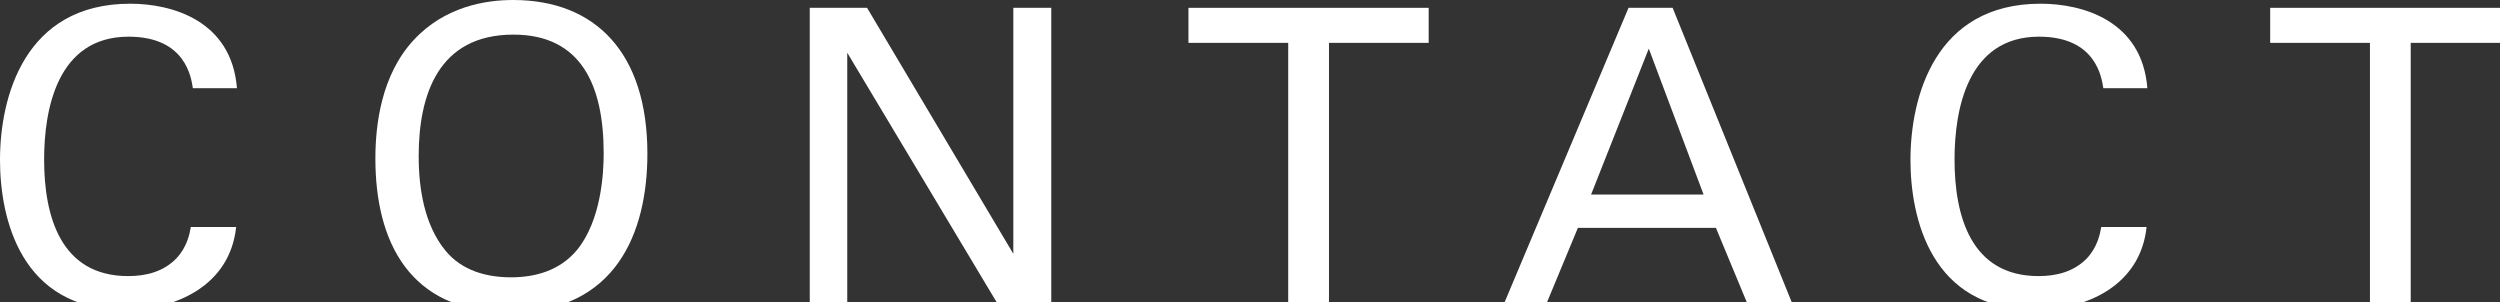 <?xml version="1.0" encoding="utf-8"?>
<!-- Generator: Adobe Illustrator 15.0.0, SVG Export Plug-In  -->
<!DOCTYPE svg PUBLIC "-//W3C//DTD SVG 1.1//EN" "http://www.w3.org/Graphics/SVG/1.1/DTD/svg11.dtd">
<svg version="1.1"
	 xmlns="http://www.w3.org/2000/svg" xmlns:xlink="http://www.w3.org/1999/xlink" xmlns:a="http://ns.adobe.com/AdobeSVGViewerExtensions/3.0/"
	 x="0px" y="0px" width="91px" height="11px" viewBox="0 0 91 11" enable-background="new 0 0 91 11" xml:space="preserve">
<rect x="0" y="0" width="91" height="11" fill="#333333" stroke="none"/>
<defs>
</defs>
<path display="none" fill="#040000" d="M7.02,3.21C6.961,2.835,6.766,1.335,4.68,1.335c-2.609,0-3.074,2.67-3.074,4.47
	c0,2.04,0.584,4.245,3.061,4.245c0.658,0,1.289-0.165,1.754-0.645c0.391-0.42,0.48-0.885,0.525-1.141h1.65
	c-0.227,2.13-2.191,3.016-4.051,3.016C0.734,11.28,0,7.92,0,5.82c0-2.28,0.885-5.685,4.74-5.685c1.529,0,3.689,0.615,3.885,3.075
	H7.02z"/>
<path display="none" fill="#040000" d="M15.061,1.455C16.186,0.24,17.67,0,18.674,0c3,0,4.891,1.92,4.891,5.595
	c0,2.88-1.154,5.775-5.01,5.775c-3.689,0-4.891-2.625-4.891-5.595C13.664,4.545,13.875,2.73,15.061,1.455z M16.199,9.104
	c0.615,0.766,1.545,0.99,2.4,0.99c0.885,0,1.77-0.24,2.4-0.99c0.885-1.08,0.975-2.789,0.975-3.524c0-2.46-0.811-4.32-3.285-4.32
	c-2.744,0-3.449,2.205-3.449,4.425C15.24,6.87,15.449,8.175,16.199,9.104z"/>
<path display="none" fill="#040000" d="M29.475,0.285h2.086l5.324,8.954V0.285h1.381v10.829h-1.92L30.84,1.92v9.194h-1.365V0.285z"
	/>
<path display="none" fill="#040000" d="M46.891,11.114V1.56H43.26V0.285h8.744V1.56h-3.629v9.554H46.891z"/>
<path display="none" fill="#040000" d="M59.279,0.285h1.605l4.381,10.829h-1.635l-1.17-2.819h-5.025l-1.17,2.819h-1.545
	L59.279,0.285z M57.916,7.08h4.094l-1.994-5.31L57.916,7.08z"/>
<path display="none" fill="#040000" d="M76.561,3.21c-0.061-0.375-0.256-1.875-2.34-1.875c-2.611,0-3.076,2.67-3.076,4.47
	c0,2.04,0.586,4.245,3.061,4.245c0.66,0,1.289-0.165,1.756-0.645c0.389-0.42,0.479-0.885,0.523-1.141h1.65
	c-0.225,2.13-2.189,3.016-4.049,3.016c-3.811,0-4.545-3.36-4.545-5.46c0-2.28,0.885-5.685,4.738-5.685
	c1.531,0,3.691,0.615,3.885,3.075H76.561z"/>
<path display="none" fill="#040000" d="M86.266,11.114V1.56h-3.631V0.285h8.744V1.56H87.75v9.554H86.266z"/>
<path fill="#FFFFFF" d="M7.02,3.21C6.961,2.835,6.766,1.335,4.68,1.335c-2.609,0-3.074,2.67-3.074,4.47
	c0,2.04,0.584,4.245,3.061,4.245c0.658,0,1.289-0.165,1.754-0.645c0.391-0.42,0.48-0.885,0.525-1.141h1.65
	c-0.227,2.13-2.191,3.016-4.051,3.016C0.734,11.28,0,7.92,0,5.82c0-2.28,0.885-5.685,4.74-5.685c1.529,0,3.689,0.615,3.885,3.075
	H7.02z"/>
<path fill="#FFFFFF" d="M15.061,1.455C16.186,0.24,17.67,0,18.674,0c3,0,4.891,1.92,4.891,5.595c0,2.88-1.154,5.775-5.01,5.775
	c-3.689,0-4.891-2.625-4.891-5.595C13.664,4.545,13.875,2.73,15.061,1.455z M16.199,9.104c0.615,0.766,1.545,0.99,2.4,0.99
	c0.885,0,1.77-0.24,2.4-0.99c0.885-1.08,0.975-2.789,0.975-3.524c0-2.46-0.811-4.32-3.285-4.32c-2.744,0-3.449,2.205-3.449,4.425
	C15.24,6.87,15.449,8.175,16.199,9.104z"/>
<path fill="#FFFFFF" d="M29.475,0.285h2.086l5.324,8.954V0.285h1.381v10.829h-1.92L30.84,1.92v9.194h-1.365V0.285z"/>
<path fill="#FFFFFF" d="M46.891,11.114V1.56H43.26V0.285h8.744V1.56h-3.629v9.554H46.891z"/>
<path fill="#FFFFFF" d="M59.279,0.285h1.605l4.381,10.829h-1.635l-1.17-2.819h-5.025l-1.17,2.819h-1.545L59.279,0.285z M57.916,7.08
	h4.094l-1.994-5.31L57.916,7.08z"/>
<path fill="#FFFFFF" d="M76.561,3.21c-0.061-0.375-0.256-1.875-2.34-1.875c-2.611,0-3.076,2.67-3.076,4.47
	c0,2.04,0.586,4.245,3.061,4.245c0.66,0,1.289-0.165,1.756-0.645c0.389-0.42,0.479-0.885,0.523-1.141h1.65
	c-0.225,2.13-2.189,3.016-4.049,3.016c-3.811,0-4.545-3.36-4.545-5.46c0-2.28,0.885-5.685,4.738-5.685
	c1.531,0,3.691,0.615,3.885,3.075H76.561z"/>
<path fill="#FFFFFF" d="M86.266,11.114V1.56h-3.631V0.285h8.744V1.56H87.75v9.554H86.266z"/>
</svg>
